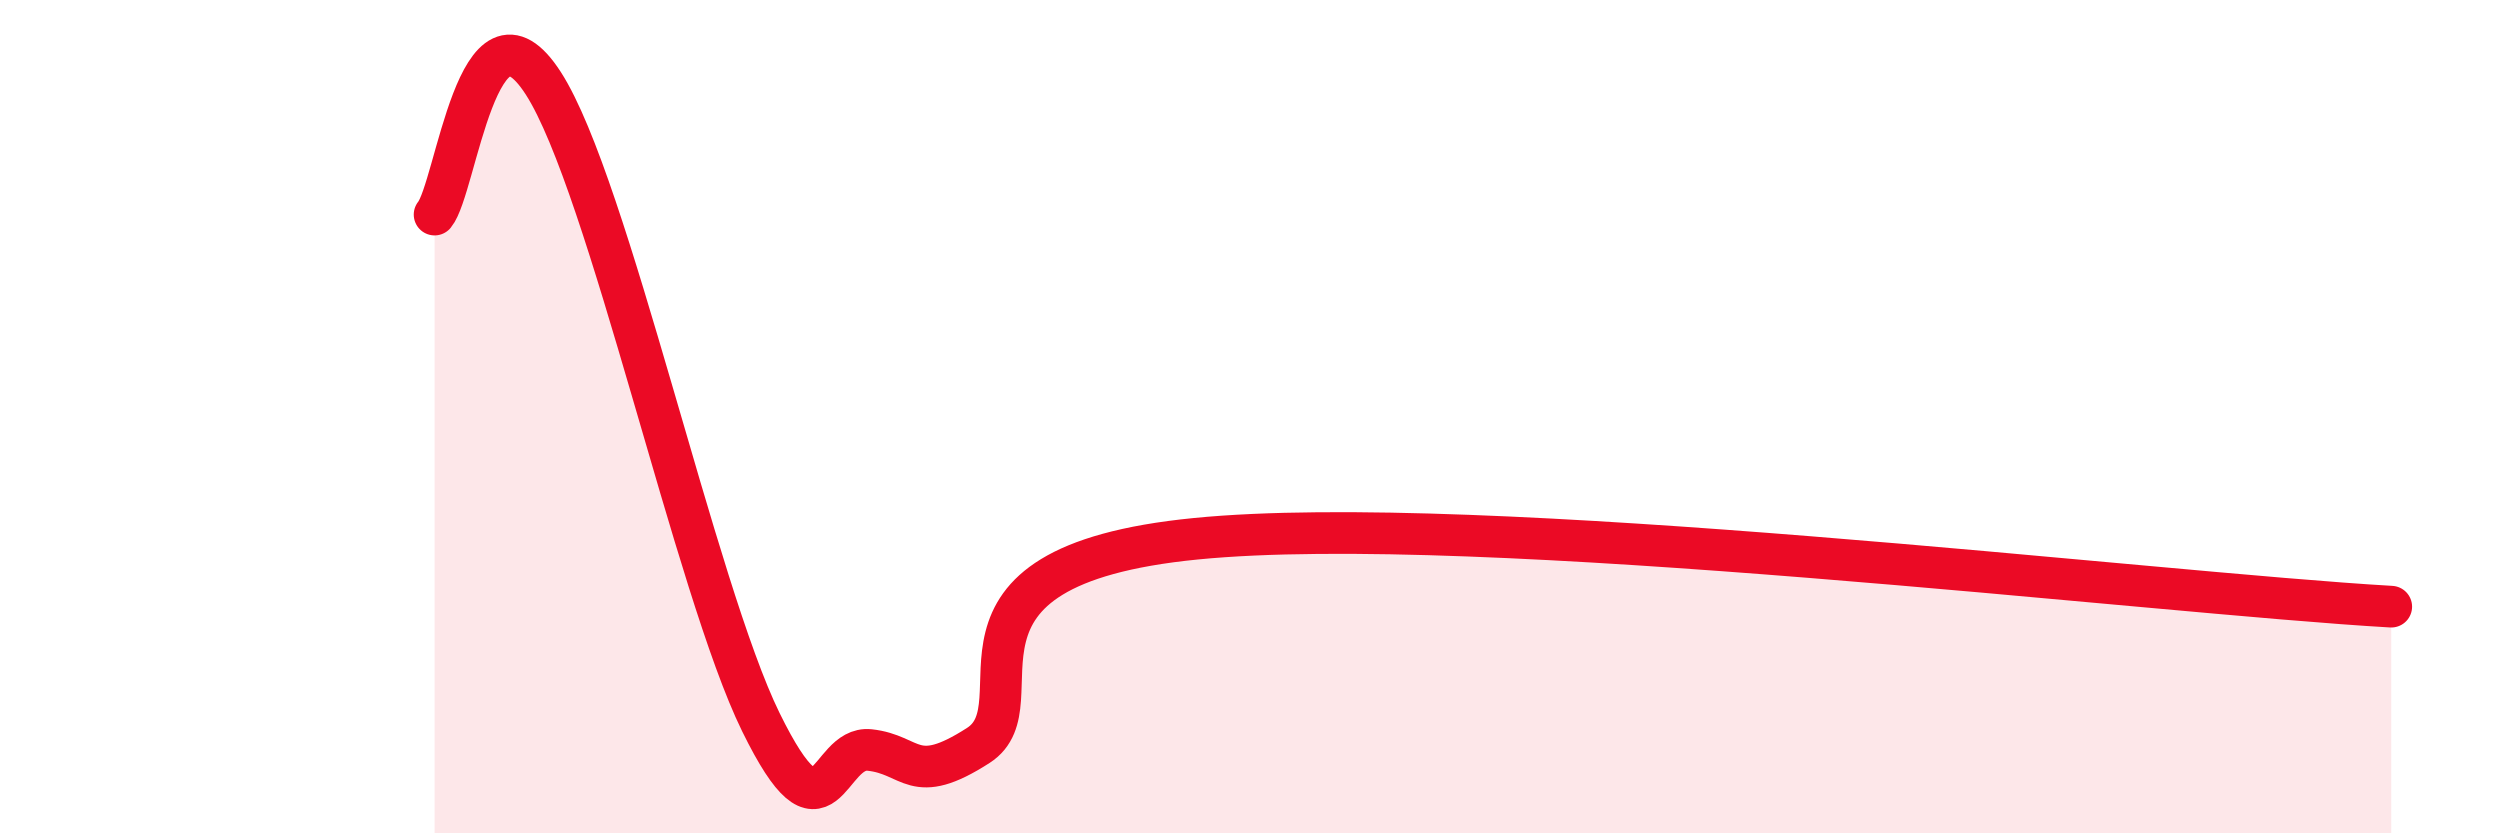 
    <svg width="60" height="20" viewBox="0 0 60 20" xmlns="http://www.w3.org/2000/svg">
      <path
        d="M 10.43,5.15 C 10.95,4.52 11.47,-0.44 13.04,2 C 14.61,4.44 16.69,14.13 18.26,17.33 C 19.83,20.53 19.83,17.89 20.87,18 C 21.91,18.11 21.91,18.9 23.48,17.89 C 25.05,16.88 21.92,13.6 28.7,12.93 C 35.48,12.26 51.65,14.23 57.39,14.56L57.39 20L10.43 20Z"
        fill="#EB0A25"
        opacity="0.1"
        stroke-linecap="round"
        stroke-linejoin="round"
      />
      <path
        d="M 10.43,5.15 C 10.95,4.52 11.47,-0.44 13.04,2 C 14.61,4.44 16.69,14.13 18.26,17.33 C 19.83,20.53 19.83,17.89 20.87,18 C 21.91,18.11 21.91,18.9 23.48,17.89 C 25.05,16.88 21.92,13.6 28.7,12.93 C 35.48,12.26 51.65,14.23 57.39,14.56"
        stroke="#EB0A25"
        stroke-width="1"
        fill="none"
        stroke-linecap="round"
        stroke-linejoin="round"
      />
    </svg>
  